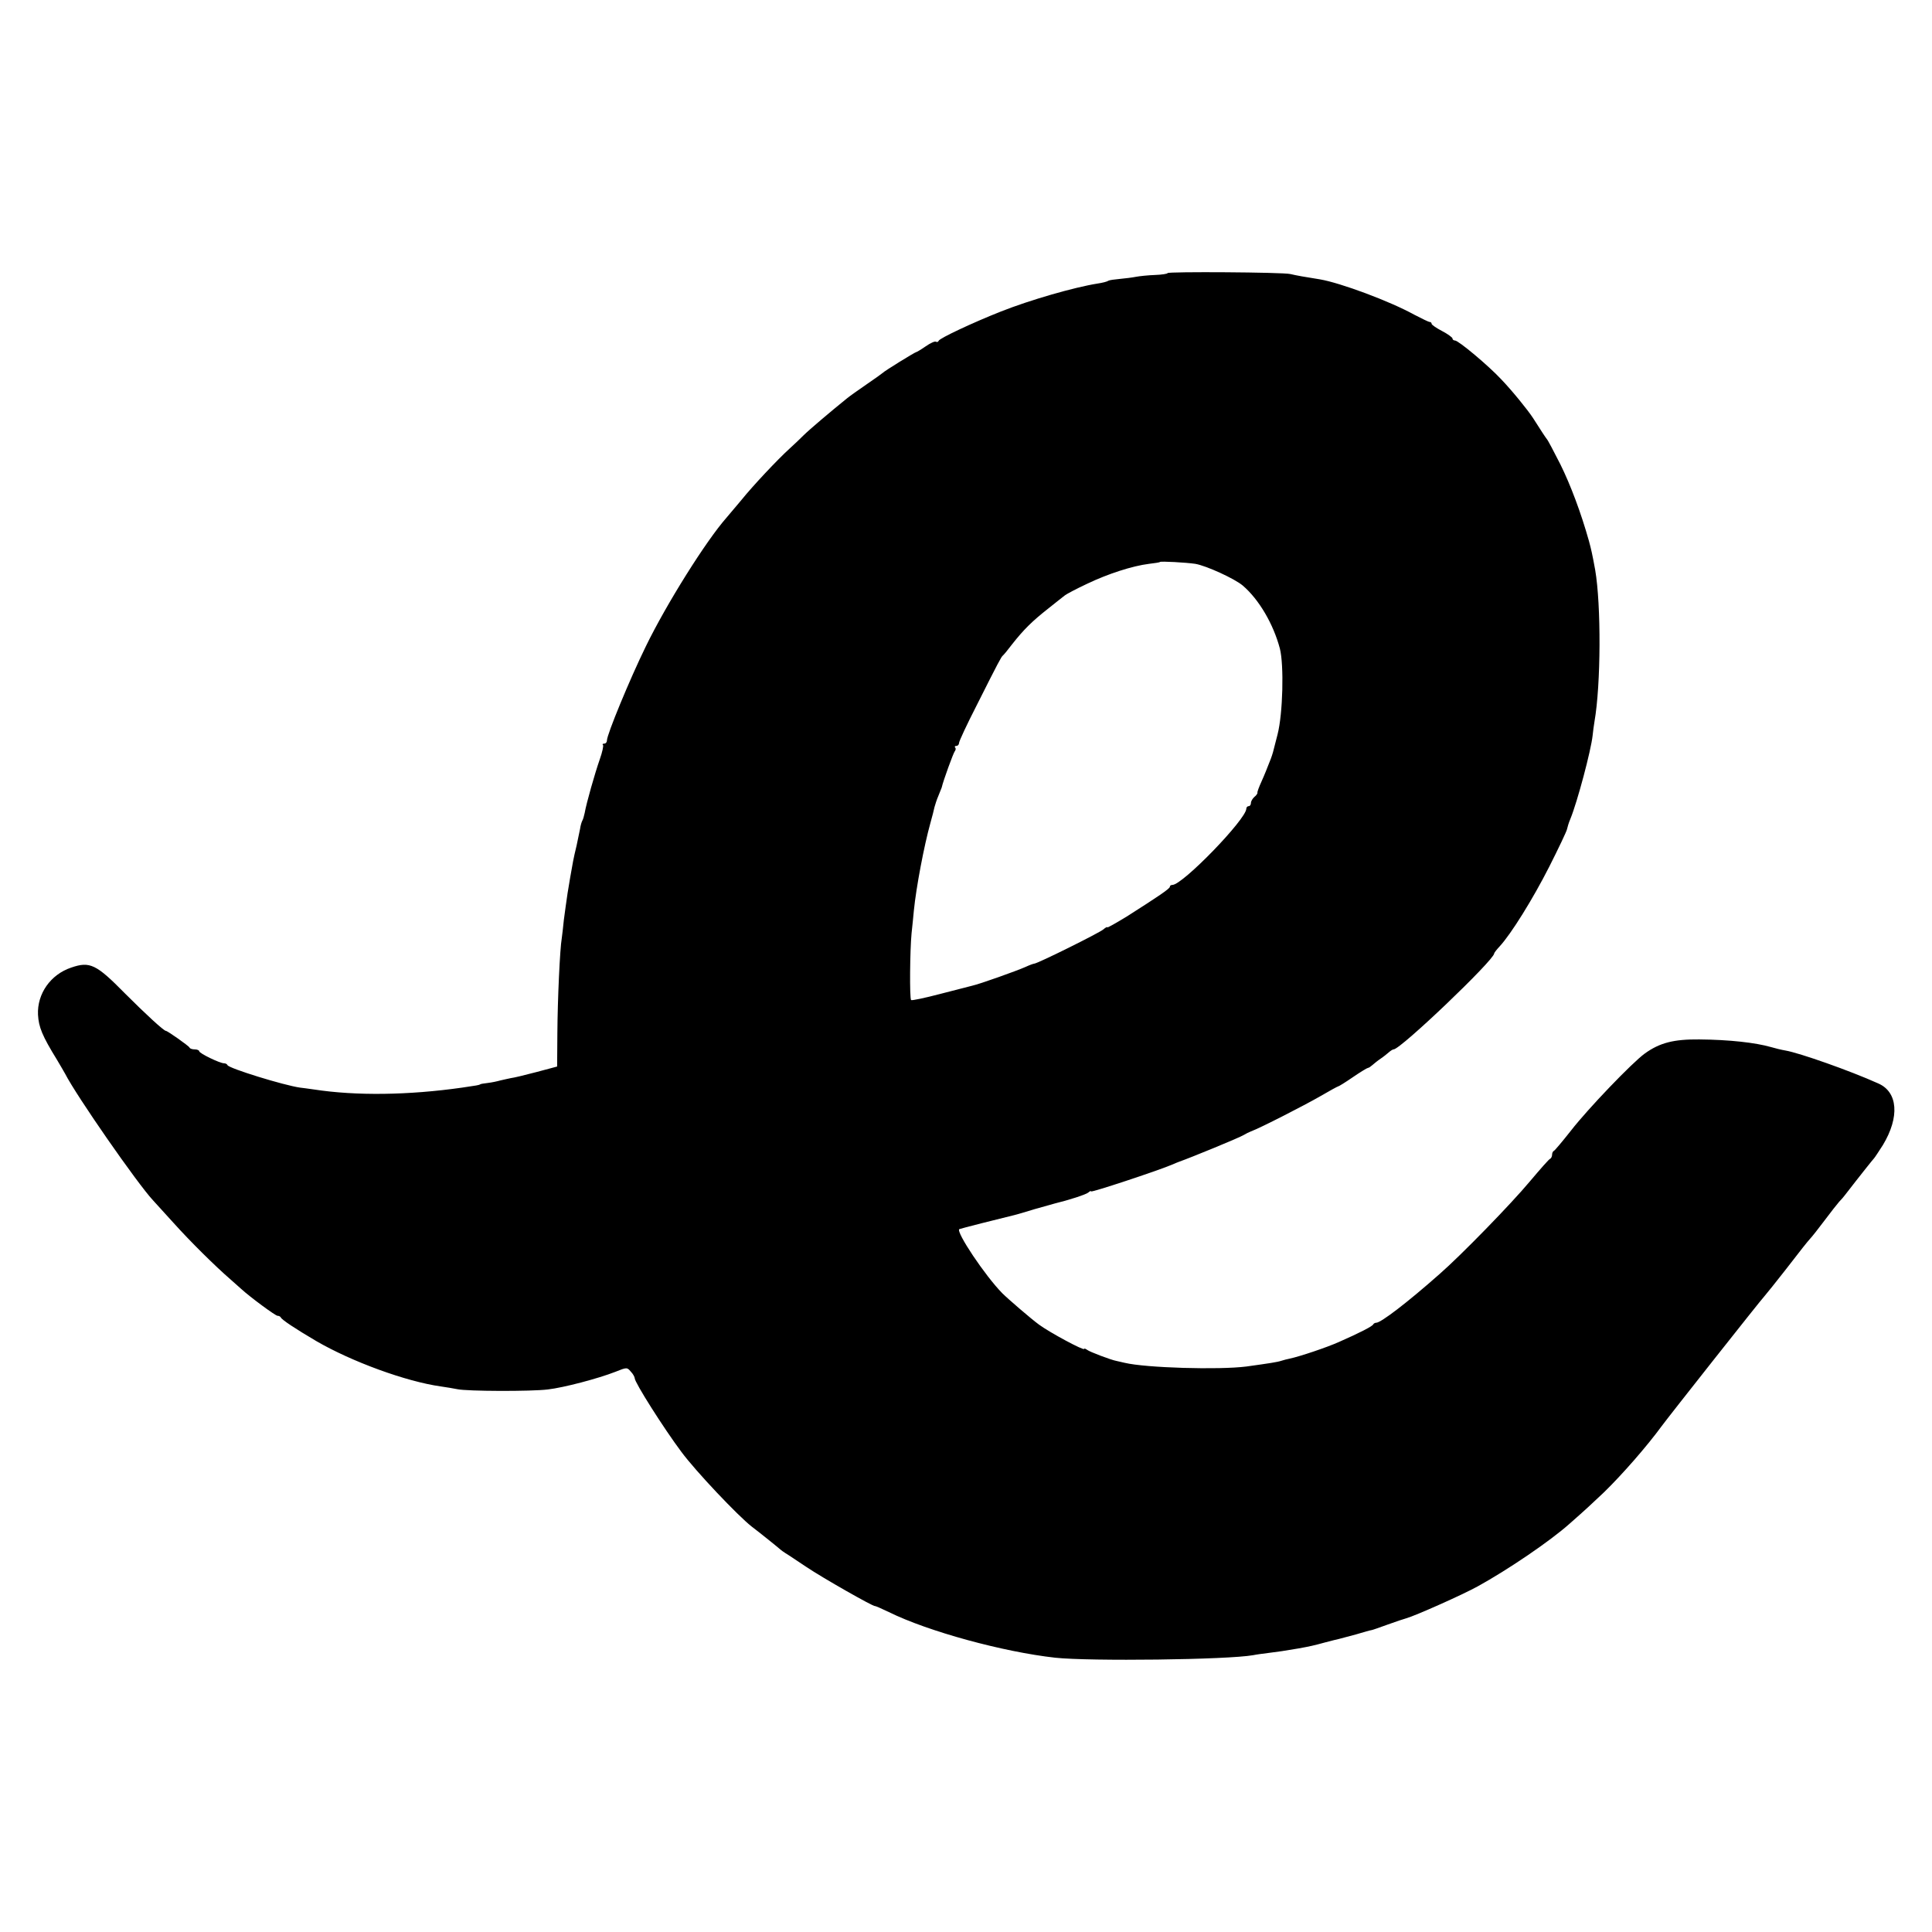 <?xml version="1.0" standalone="no"?>
<!DOCTYPE svg PUBLIC "-//W3C//DTD SVG 20010904//EN"
 "http://www.w3.org/TR/2001/REC-SVG-20010904/DTD/svg10.dtd">
<svg version="1.0" xmlns="http://www.w3.org/2000/svg"
 width="834pt" height="834pt" viewBox="0 0 834 834"
 preserveAspectRatio="xMidYMid meet">
<g transform="translate(0,834) scale(0.1,-0.1)"
fill="#000000" stroke="none">
<path d="M5040 7161 c0 -3 -25 -7 -54 -8 -30 -1 -67 -5 -83 -8 -15 -3 -46 -7
-69 -9 -22 -2 -45 -5 -50 -8 -5 -4 -26 -9 -46 -12 -101 -16 -292 -71 -418
-121 -119 -47 -264 -115 -268 -126 -2 -5 -7 -7 -12 -4 -4 3 -24 -6 -44 -20
-20 -14 -39 -25 -41 -25 -5 0 -138 -82 -145 -90 -3 -3 -34 -25 -69 -49 -35
-24 -73 -51 -84 -60 -72 -58 -166 -138 -188 -160 -14 -14 -41 -40 -60 -57 -52
-47 -160 -162 -209 -223 -25 -30 -54 -64 -65 -77 -87 -99 -257 -369 -347 -554
-70 -143 -168 -381 -168 -406 0 -8 -5 -14 -12 -14 -6 0 -9 -3 -5 -6 3 -3 -3
-31 -14 -62 -21 -60 -58 -190 -65 -231 -3 -14 -7 -28 -10 -33 -3 -5 -8 -21
-10 -36 -3 -15 -10 -47 -15 -72 -6 -25 -13 -55 -15 -67 -11 -61 -15 -83 -24
-139 -5 -33 -12 -85 -16 -115 -3 -30 -7 -65 -9 -79 -8 -45 -18 -263 -19 -410
l-1 -144 -90 -24 c-49 -13 -99 -25 -110 -26 -11 -2 -31 -7 -45 -10 -14 -4 -38
-9 -55 -11 -16 -2 -31 -4 -32 -6 -5 -3 -15 -5 -78 -14 -232 -33 -458 -36 -640
-8 -22 3 -49 7 -60 8 -70 10 -307 83 -313 97 -2 5 -9 8 -15 8 -18 0 -107 43
-107 52 0 4 -9 8 -19 8 -11 0 -21 3 -23 8 -3 7 -95 72 -102 72 -9 0 -88 73
-176 161 -125 127 -152 140 -233 112 -89 -30 -147 -113 -143 -203 3 -54 18
-91 82 -195 13 -22 29 -49 35 -60 49 -96 312 -474 379 -546 8 -9 49 -54 90
-99 71 -79 179 -186 245 -243 17 -15 37 -33 45 -40 39 -36 149 -117 158 -117
6 0 12 -3 14 -7 4 -10 63 -49 153 -102 153 -89 388 -175 538 -196 23 -3 56 -9
72 -12 42 -9 317 -10 390 -1 69 8 217 47 291 76 50 20 51 20 67 1 10 -10 17
-24 17 -29 0 -18 126 -217 201 -317 62 -84 244 -276 304 -323 32 -24 120 -95
125 -100 3 -3 12 -9 21 -15 9 -5 49 -32 88 -58 71 -48 293 -174 298 -170 1 1
29 -11 60 -26 170 -84 494 -172 718 -197 150 -16 744 -9 855 11 14 3 45 7 69
10 41 5 61 8 126 19 50 9 68 13 115 26 25 7 52 13 60 15 8 2 42 11 75 20 33
10 62 18 65 18 3 0 34 11 70 24 36 13 72 25 80 27 37 10 242 101 309 138 129
71 312 195 396 270 74 65 96 86 150 137 77 75 184 197 249 286 31 42 425 541
443 560 10 12 50 61 88 110 75 97 94 121 110 139 6 6 33 40 60 76 27 36 56 73
64 82 9 9 21 23 26 30 68 88 121 154 125 158 3 3 20 29 38 57 73 121 65 229
-20 266 -122 55 -341 132 -400 142 -18 3 -46 10 -63 15 -66 19 -180 32 -310
33 -109 1 -170 -14 -235 -61 -54 -39 -245 -238 -318 -332 -37 -47 -70 -86 -74
-88 -5 -2 -8 -10 -8 -17 0 -7 -4 -15 -8 -17 -5 -1 -44 -46 -88 -98 -80 -96
-297 -319 -390 -400 -139 -123 -253 -210 -273 -210 -5 0 -11 -3 -13 -7 -3 -8
-57 -36 -148 -76 -51 -23 -170 -63 -213 -72 -10 -2 -26 -6 -35 -9 -18 -6 -51
-11 -152 -25 -118 -15 -433 -6 -525 16 -16 4 -32 7 -35 8 -23 4 -118 40 -127
48 -7 5 -13 7 -13 4 0 -9 -149 71 -195 105 -33 24 -134 111 -158 135 -74 75
-201 265 -186 277 3 2 172 45 239 61 8 2 47 13 85 25 39 11 78 22 89 25 58 14
133 38 144 47 6 6 12 8 12 5 0 -6 281 87 346 114 16 7 31 13 34 14 51 18 261
104 280 116 8 5 22 12 30 15 37 13 232 113 298 151 41 24 76 43 78 43 3 0 32
18 64 40 32 22 62 40 65 40 4 0 12 6 19 12 8 7 24 20 36 28 12 8 28 21 36 28
7 6 16 12 20 12 30 0 434 386 434 414 0 3 11 17 24 31 49 53 143 204 214 344
40 79 74 151 76 160 2 9 8 30 15 46 30 73 89 295 96 360 2 17 5 44 8 60 28
160 29 504 3 655 -13 71 -17 88 -27 125 -34 121 -79 241 -123 330 -28 55 -54
105 -59 110 -7 9 -24 35 -59 90 -22 34 -90 118 -138 168 -54 58 -184 167 -199
167 -6 0 -11 4 -11 9 0 4 -20 19 -45 32 -25 13 -45 27 -45 31 0 5 -4 8 -8 8
-5 0 -35 15 -68 32 -105 58 -318 137 -406 152 -64 10 -103 17 -128 23 -33 8
-530 11 -530 4z m120 -1255 c47 -8 170 -64 205 -94 70 -60 132 -166 160 -272
18 -71 13 -280 -10 -370 -22 -88 -21 -82 -29 -105 -17 -43 -24 -62 -41 -100
-10 -22 -18 -43 -17 -47 1 -3 -5 -12 -13 -18 -8 -7 -15 -19 -15 -26 0 -8 -4
-14 -10 -14 -5 0 -10 -5 -10 -11 0 -45 -275 -329 -319 -329 -6 0 -11 -3 -11
-8 0 -8 -47 -40 -187 -129 -46 -28 -83 -49 -83 -46 0 3 -8 -1 -17 -9 -17 -15
-285 -148 -299 -148 -3 0 -20 -6 -37 -14 -38 -17 -198 -74 -230 -81 -12 -3
-75 -19 -140 -36 -65 -17 -121 -29 -124 -26 -7 7 -5 216 2 288 3 30 8 74 10
99 10 100 44 279 71 376 8 28 16 60 18 70 3 11 10 33 17 49 7 17 13 32 14 35
7 31 50 148 56 156 5 6 6 14 2 17 -3 4 -1 7 5 7 7 0 12 6 12 13 0 7 34 80 76
162 95 189 106 209 113 215 4 3 22 25 41 50 49 62 85 98 155 153 33 26 65 52
72 57 6 5 49 28 96 50 90 43 195 77 267 86 25 3 46 6 47 8 4 4 111 -2 153 -8z"/>
</g>
</svg>
